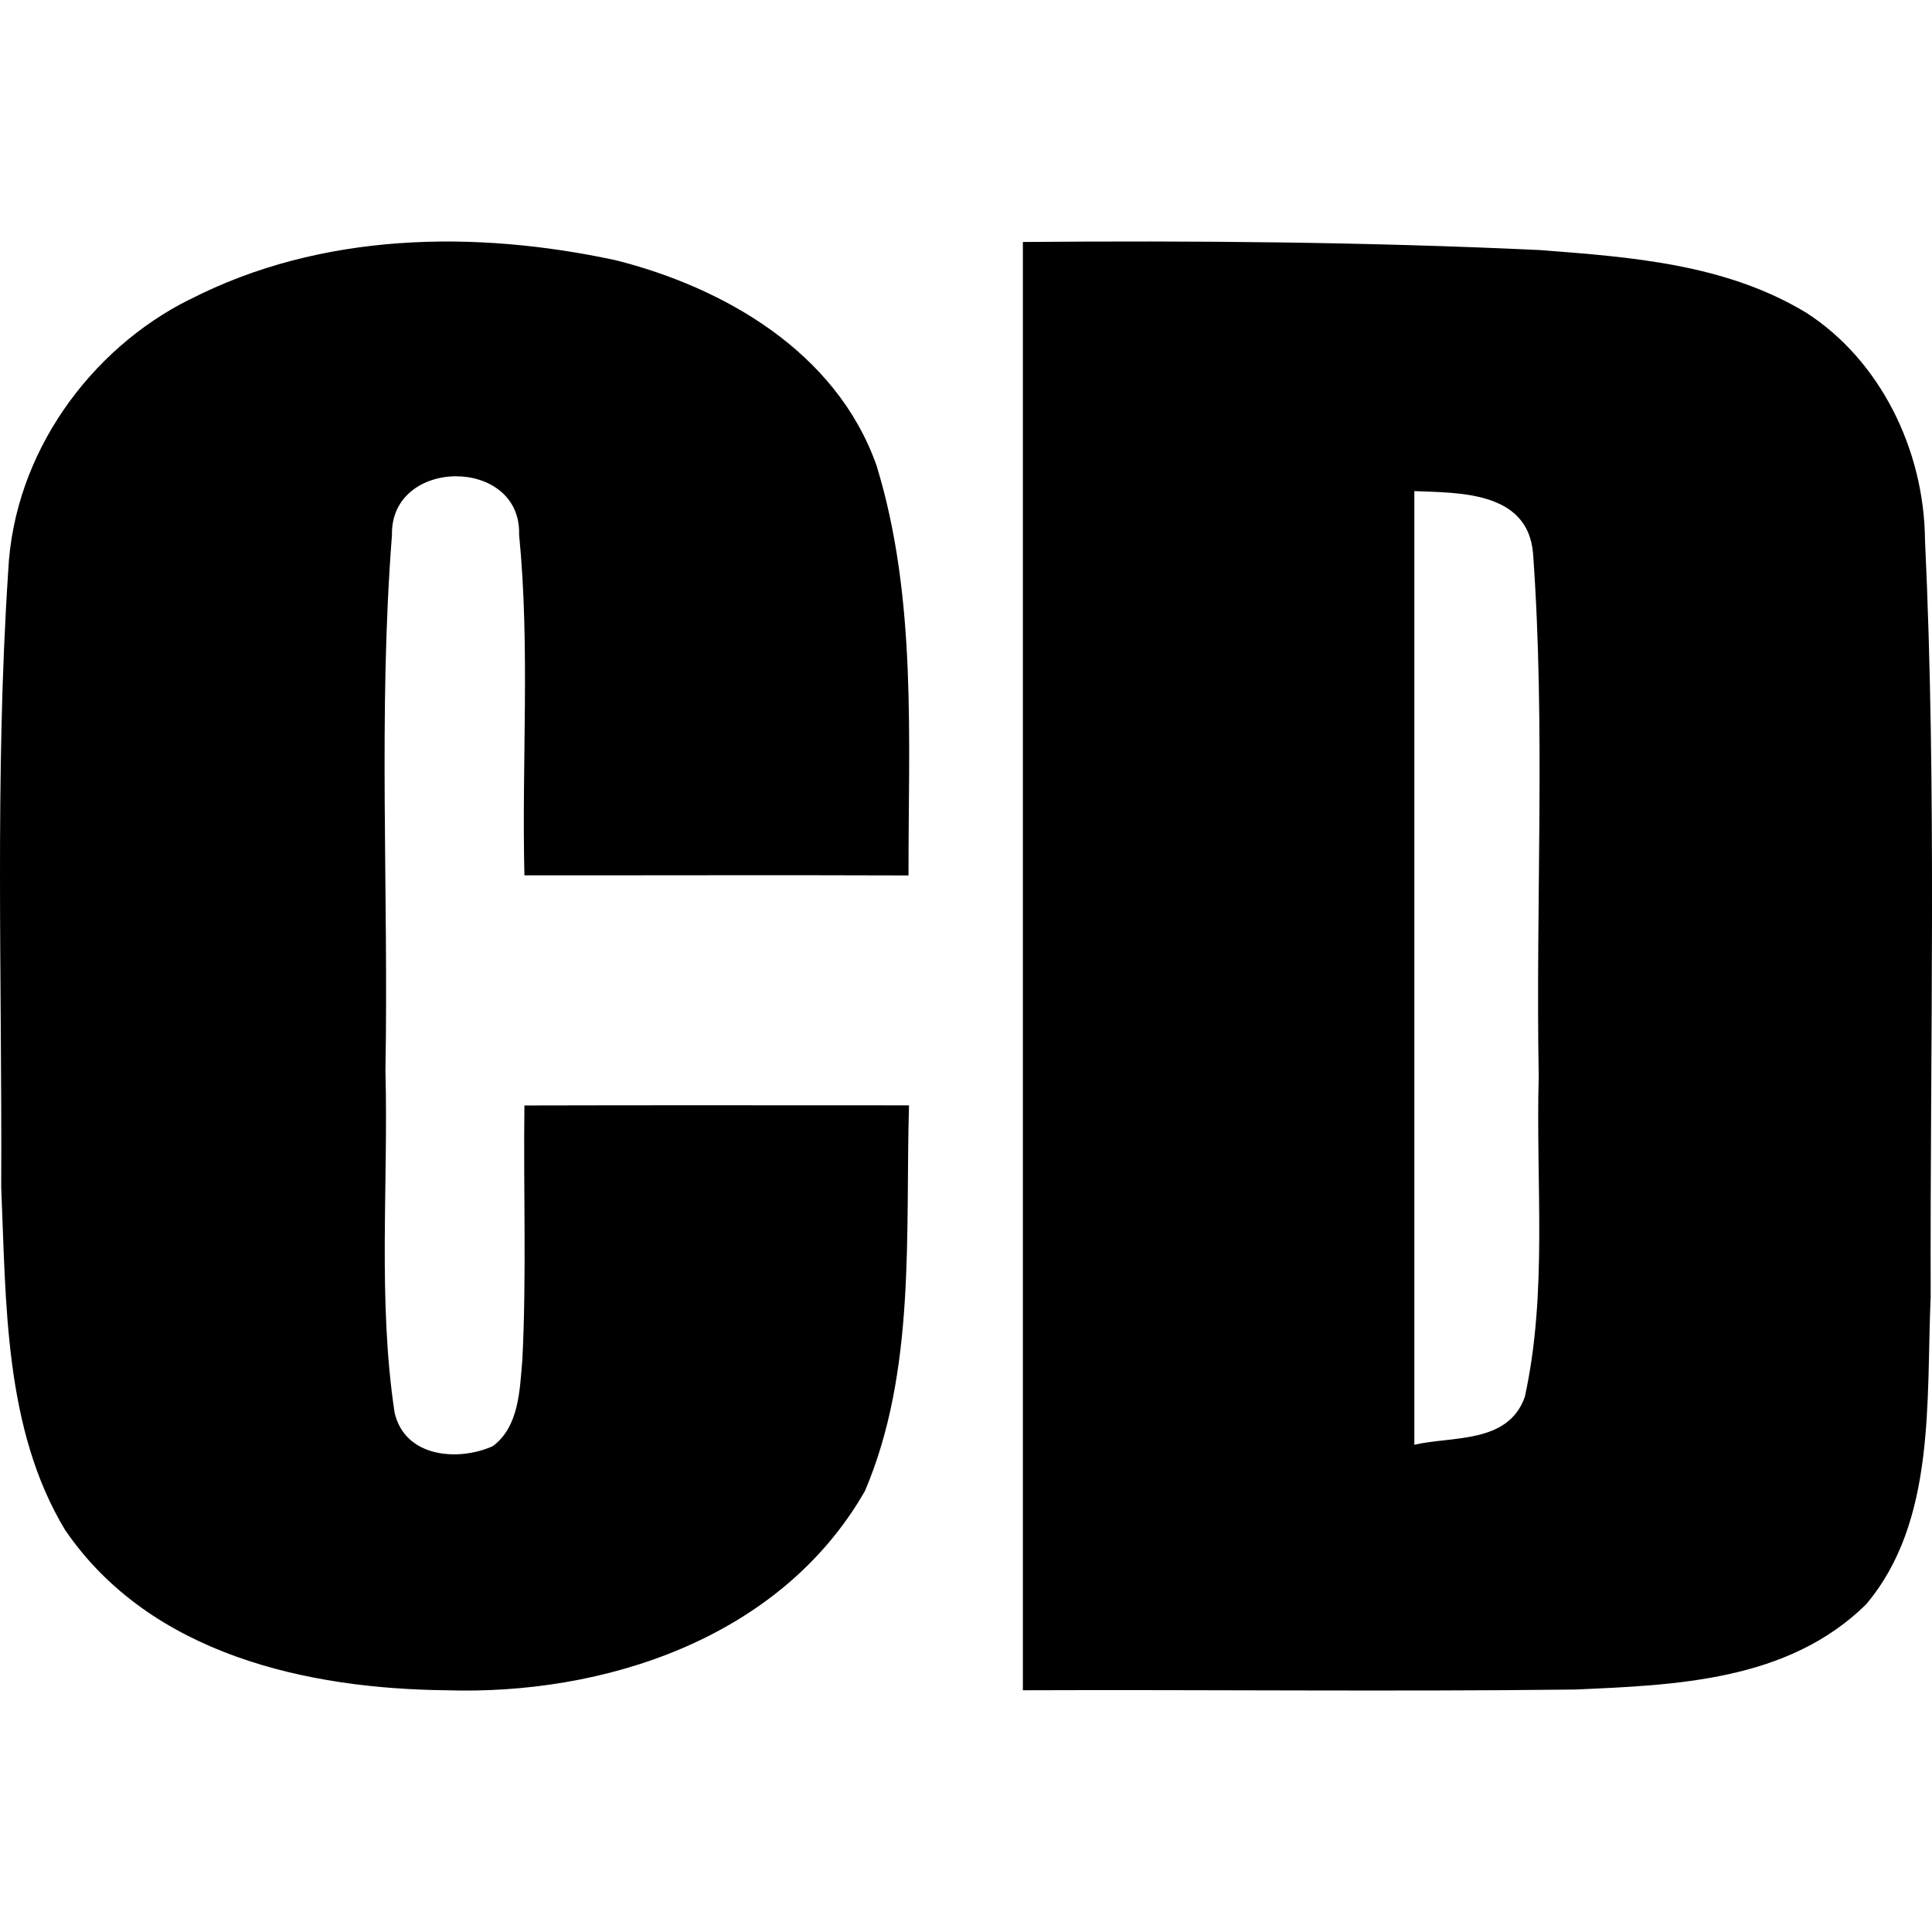 <svg xmlns="http://www.w3.org/2000/svg" fill="none" viewBox="0 0 16 16"><path fill="currentColor" d="M1.57 2.481c1.09-.56 2.365-.577 3.533-.325.884.224 1.823.752 2.157 1.702.335 1.094.262 2.26.264 3.392-1.061-.004-2.122 0-3.181-.001-.023-.94.048-1.885-.044-2.821.02-.648-1.068-.643-1.053.004-.115 1.474-.027 2.956-.054 4.434.025.943-.065 1.9.076 2.834.088.375.533.403.814.276.217-.163.222-.463.244-.716.035-.701.008-1.403.017-2.105 1.062-.003 2.123-.001 3.185-.001-.031 1.065.059 2.198-.365 3.194-.705 1.23-2.173 1.692-3.467 1.65-1.141-.012-2.447-.29-3.156-1.326-.507-.838-.489-1.883-.53-2.842.008-1.7-.054-3.404.058-5.1C.114 3.752.749 2.89 1.57 2.48ZM8.471 2.004c1.428-.012 2.858 0 4.284.067.751.058 1.537.114 2.207.521.604.39.973 1.126.98 1.879.098 2.086.041 4.178.047 6.266-.038.862.046 1.864-.536 2.551-.648.636-1.578.667-2.409.704-1.523.018-3.048 0-4.573.006V2.004Zm3.242 2.063v7.898c.309-.073.778-.005.915-.397.19-.865.09-1.768.115-2.652-.026-1.443.057-2.893-.047-4.335-.045-.519-.625-.498-.983-.514Z"/></svg>